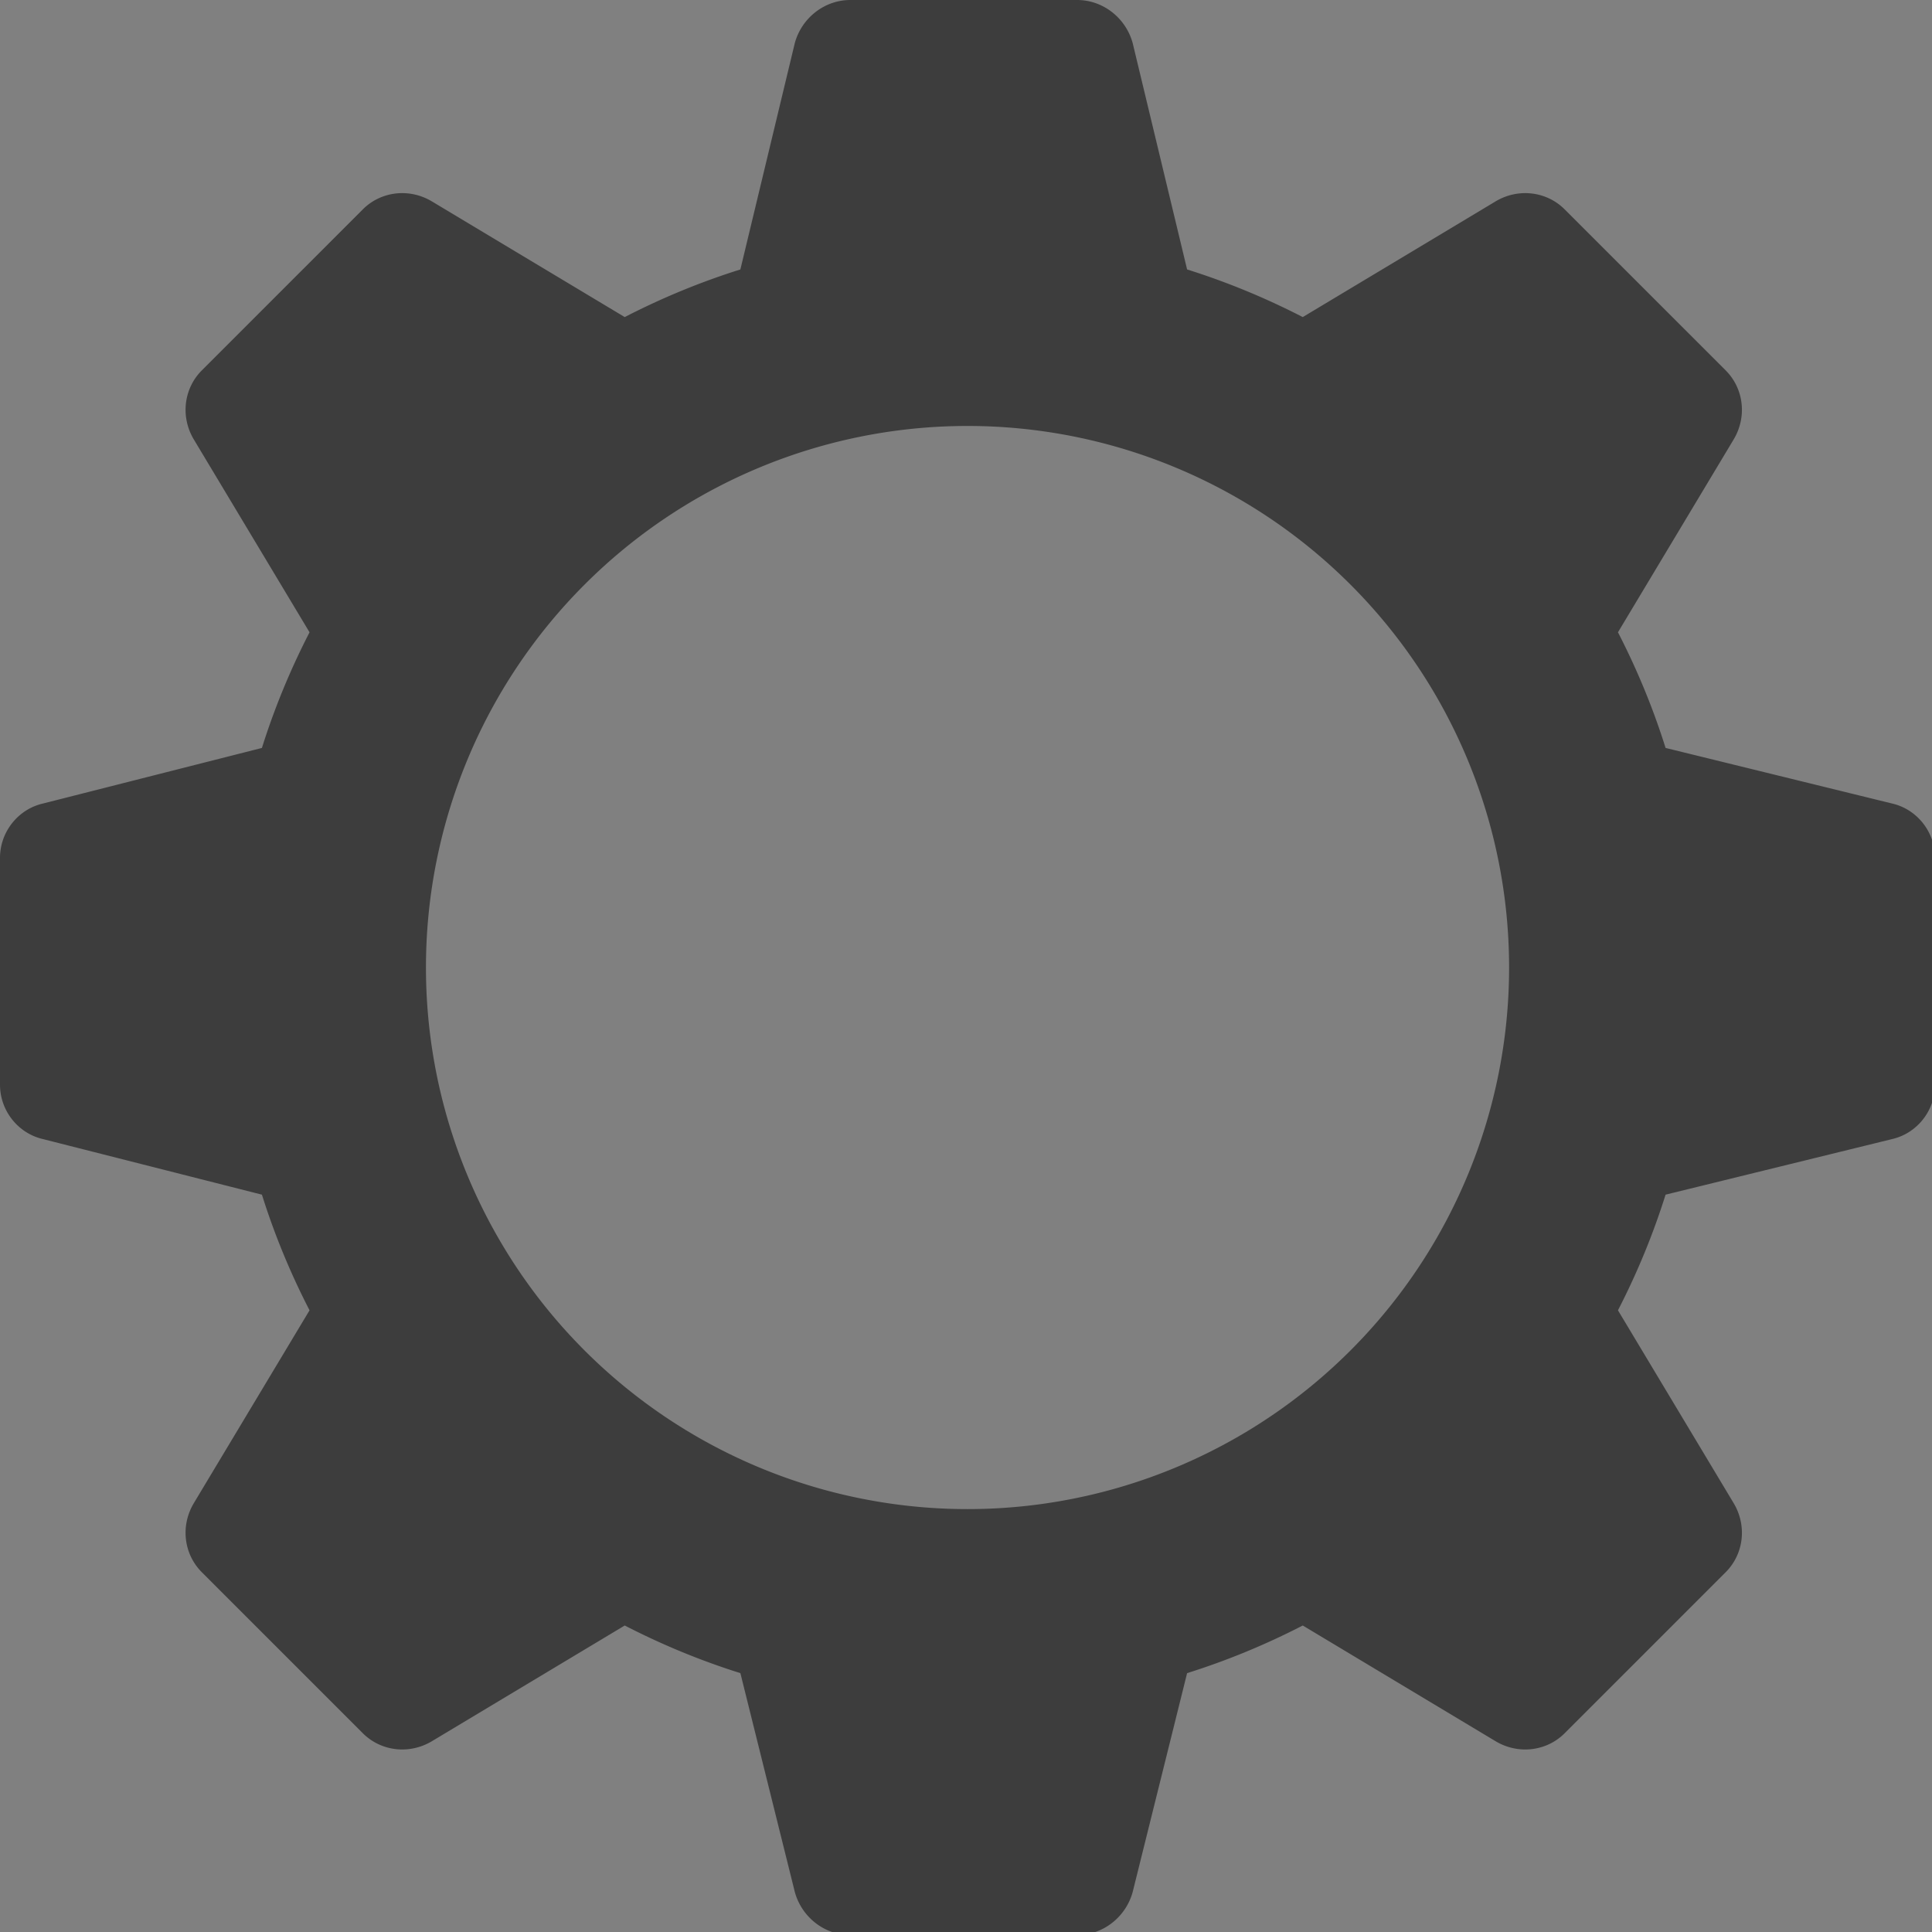 <?xml version="1.0" encoding="UTF-8" standalone="no"?> <!-- Created with Inkscape (http://www.inkscape.org/) --> <svg xmlns:dc="http://purl.org/dc/elements/1.1/" xmlns:cc="http://creativecommons.org/ns#" xmlns:rdf="http://www.w3.org/1999/02/22-rdf-syntax-ns#" xmlns:svg="http://www.w3.org/2000/svg" xmlns="http://www.w3.org/2000/svg" xmlns:sodipodi="http://sodipodi.sourceforge.net/DTD/sodipodi-0.dtd" xmlns:inkscape="http://www.inkscape.org/namespaces/inkscape" width="65.163mm" height="65.163mm" viewBox="0 0 65.163 65.163" id="svg8" inkscape:version="0.92.0 r15299" sodipodi:docname="gear.svg"><rect x="0" y="0" width="65.163" height="65.163" fill="#808080" stroke="none"/> <defs id="defs2"></defs>  <g inkscape:label="Layer 1" inkscape:groupmode="layer" id="layer1" transform="translate(127.454,-91.683)"> <path style="fill:#3d3d3d;fill-opacity:1;stroke-width:1" d="m 108.23,0 c -3.319,0 -6.204,2.31 -7.07,5.484 l -6.928,28.812 c -5.051,1.587 -9.957,3.607 -14.719,6.061 L 54.98,25.639 c -2.886,-1.732 -6.494,-1.299 -8.803,1.01 L 25.688,47.141 c -2.309,2.309 -2.743,5.917 -1.012,8.803 l 14.721,24.533 c -2.453,4.762 -4.473,9.668 -6.061,14.719 L 5.484,102.266 C 2.31,102.987 0,105.874 0,109.193 v 28.861 c 0,3.319 2.31,6.206 5.484,6.928 l 27.852,7.07 c 1.587,5.051 3.607,9.957 6.061,14.719 l -14.721,24.533 c -1.732,2.886 -1.297,6.494 1.012,8.803 l 20.49,20.492 c 2.309,2.309 5.917,2.741 8.803,1.01 l 24.533,-14.721 c 4.762,2.453 9.668,4.475 14.719,6.062 l 6.928,27.852 c 0.866,3.175 3.751,5.482 7.07,5.482 h 28.861 c 3.319,0 6.206,-2.308 7.072,-5.482 l 6.926,-27.852 c 5.051,-1.587 9.959,-3.609 14.721,-6.062 l 24.531,14.721 c 2.886,1.732 6.494,1.299 8.803,-1.01 l 20.492,-20.492 c 2.309,-2.309 2.741,-5.917 1.01,-8.803 l -14.719,-24.533 c 2.453,-4.762 4.473,-9.668 6.061,-14.719 l 28.814,-7.07 c 3.175,-0.722 5.482,-3.609 5.482,-6.928 v -28.861 c 0,-3.319 -2.308,-6.206 -5.482,-6.928 l -28.814,-7.07 c -1.587,-5.051 -3.607,-9.957 -6.061,-14.719 l 14.719,-24.533 c 1.732,-2.886 1.299,-6.494 -1.01,-8.803 L 199.145,26.648 c -2.309,-2.309 -5.917,-2.741 -8.803,-1.01 l -24.531,14.719 c -4.762,-2.453 -9.67,-4.473 -14.721,-6.061 l -6.926,-28.812 C 143.298,2.31 140.411,0 137.092,0 Z m 14.912,54.215 a 68.929,68.929 0 0 1 68.93,68.928 68.929,68.929 0 0 1 -68.93,68.93 68.929,68.929 0 0 1 -68.928,-68.93 68.929,68.929 0 0 1 68.928,-68.928 z" transform="matrix(0.265,0,0,0.265,-127.454,91.683)" id="path4498" inkscape:connector-curvature="0"></path> <g style="fill:#3d3d3d;fill-opacity:1;stroke-width:2.079" id="g4504" transform="matrix(0.127,0,0,0.127,-127.454,91.683)"></g> <g style="fill:#3d3d3d;fill-opacity:1;stroke-width:2.079" id="g4506" transform="matrix(0.127,0,0,0.127,-127.454,91.683)"></g> <g style="fill:#3d3d3d;fill-opacity:1;stroke-width:2.079" id="g4508" transform="matrix(0.127,0,0,0.127,-127.454,91.683)"></g> <g style="fill:#3d3d3d;fill-opacity:1;stroke-width:2.079" id="g4510" transform="matrix(0.127,0,0,0.127,-127.454,91.683)"></g> <g style="fill:#3d3d3d;fill-opacity:1;stroke-width:2.079" id="g4512" transform="matrix(0.127,0,0,0.127,-127.454,91.683)"></g> <g style="fill:#3d3d3d;fill-opacity:1;stroke-width:2.079" id="g4514" transform="matrix(0.127,0,0,0.127,-127.454,91.683)"></g> <g style="fill:#3d3d3d;fill-opacity:1;stroke-width:2.079" id="g4516" transform="matrix(0.127,0,0,0.127,-127.454,91.683)"></g> <g style="fill:#3d3d3d;fill-opacity:1;stroke-width:2.079" id="g4518" transform="matrix(0.127,0,0,0.127,-127.454,91.683)"></g> <g style="fill:#3d3d3d;fill-opacity:1;stroke-width:2.079" id="g4520" transform="matrix(0.127,0,0,0.127,-127.454,91.683)"></g> <g style="fill:#3d3d3d;fill-opacity:1;stroke-width:2.079" id="g4522" transform="matrix(0.127,0,0,0.127,-127.454,91.683)"></g> <g style="fill:#3d3d3d;fill-opacity:1;stroke-width:2.079" id="g4524" transform="matrix(0.127,0,0,0.127,-127.454,91.683)"></g> <g style="fill:#3d3d3d;fill-opacity:1;stroke-width:2.079" id="g4526" transform="matrix(0.127,0,0,0.127,-127.454,91.683)"></g> <g style="fill:#3d3d3d;fill-opacity:1;stroke-width:2.079" id="g4528" transform="matrix(0.127,0,0,0.127,-127.454,91.683)"></g> <g style="fill:#3d3d3d;fill-opacity:1;stroke-width:2.079" id="g4530" transform="matrix(0.127,0,0,0.127,-127.454,91.683)"></g> <g style="fill:#3d3d3d;fill-opacity:1;stroke-width:2.079" id="g4532" transform="matrix(0.127,0,0,0.127,-127.454,91.683)"></g> <circle style="opacity:1;fill:#ffffff;fill-opacity:1;fill-rule:evenodd;stroke:#ffffff;stroke-width:7.938;stroke-linecap:round;stroke-linejoin:miter;stroke-miterlimit:4;stroke-dasharray:none;stroke-dashoffset:0;stroke-opacity:1" id="path4563" cx="-341.312" cy="75.128" r="31.372"></circle> </g> </svg> 